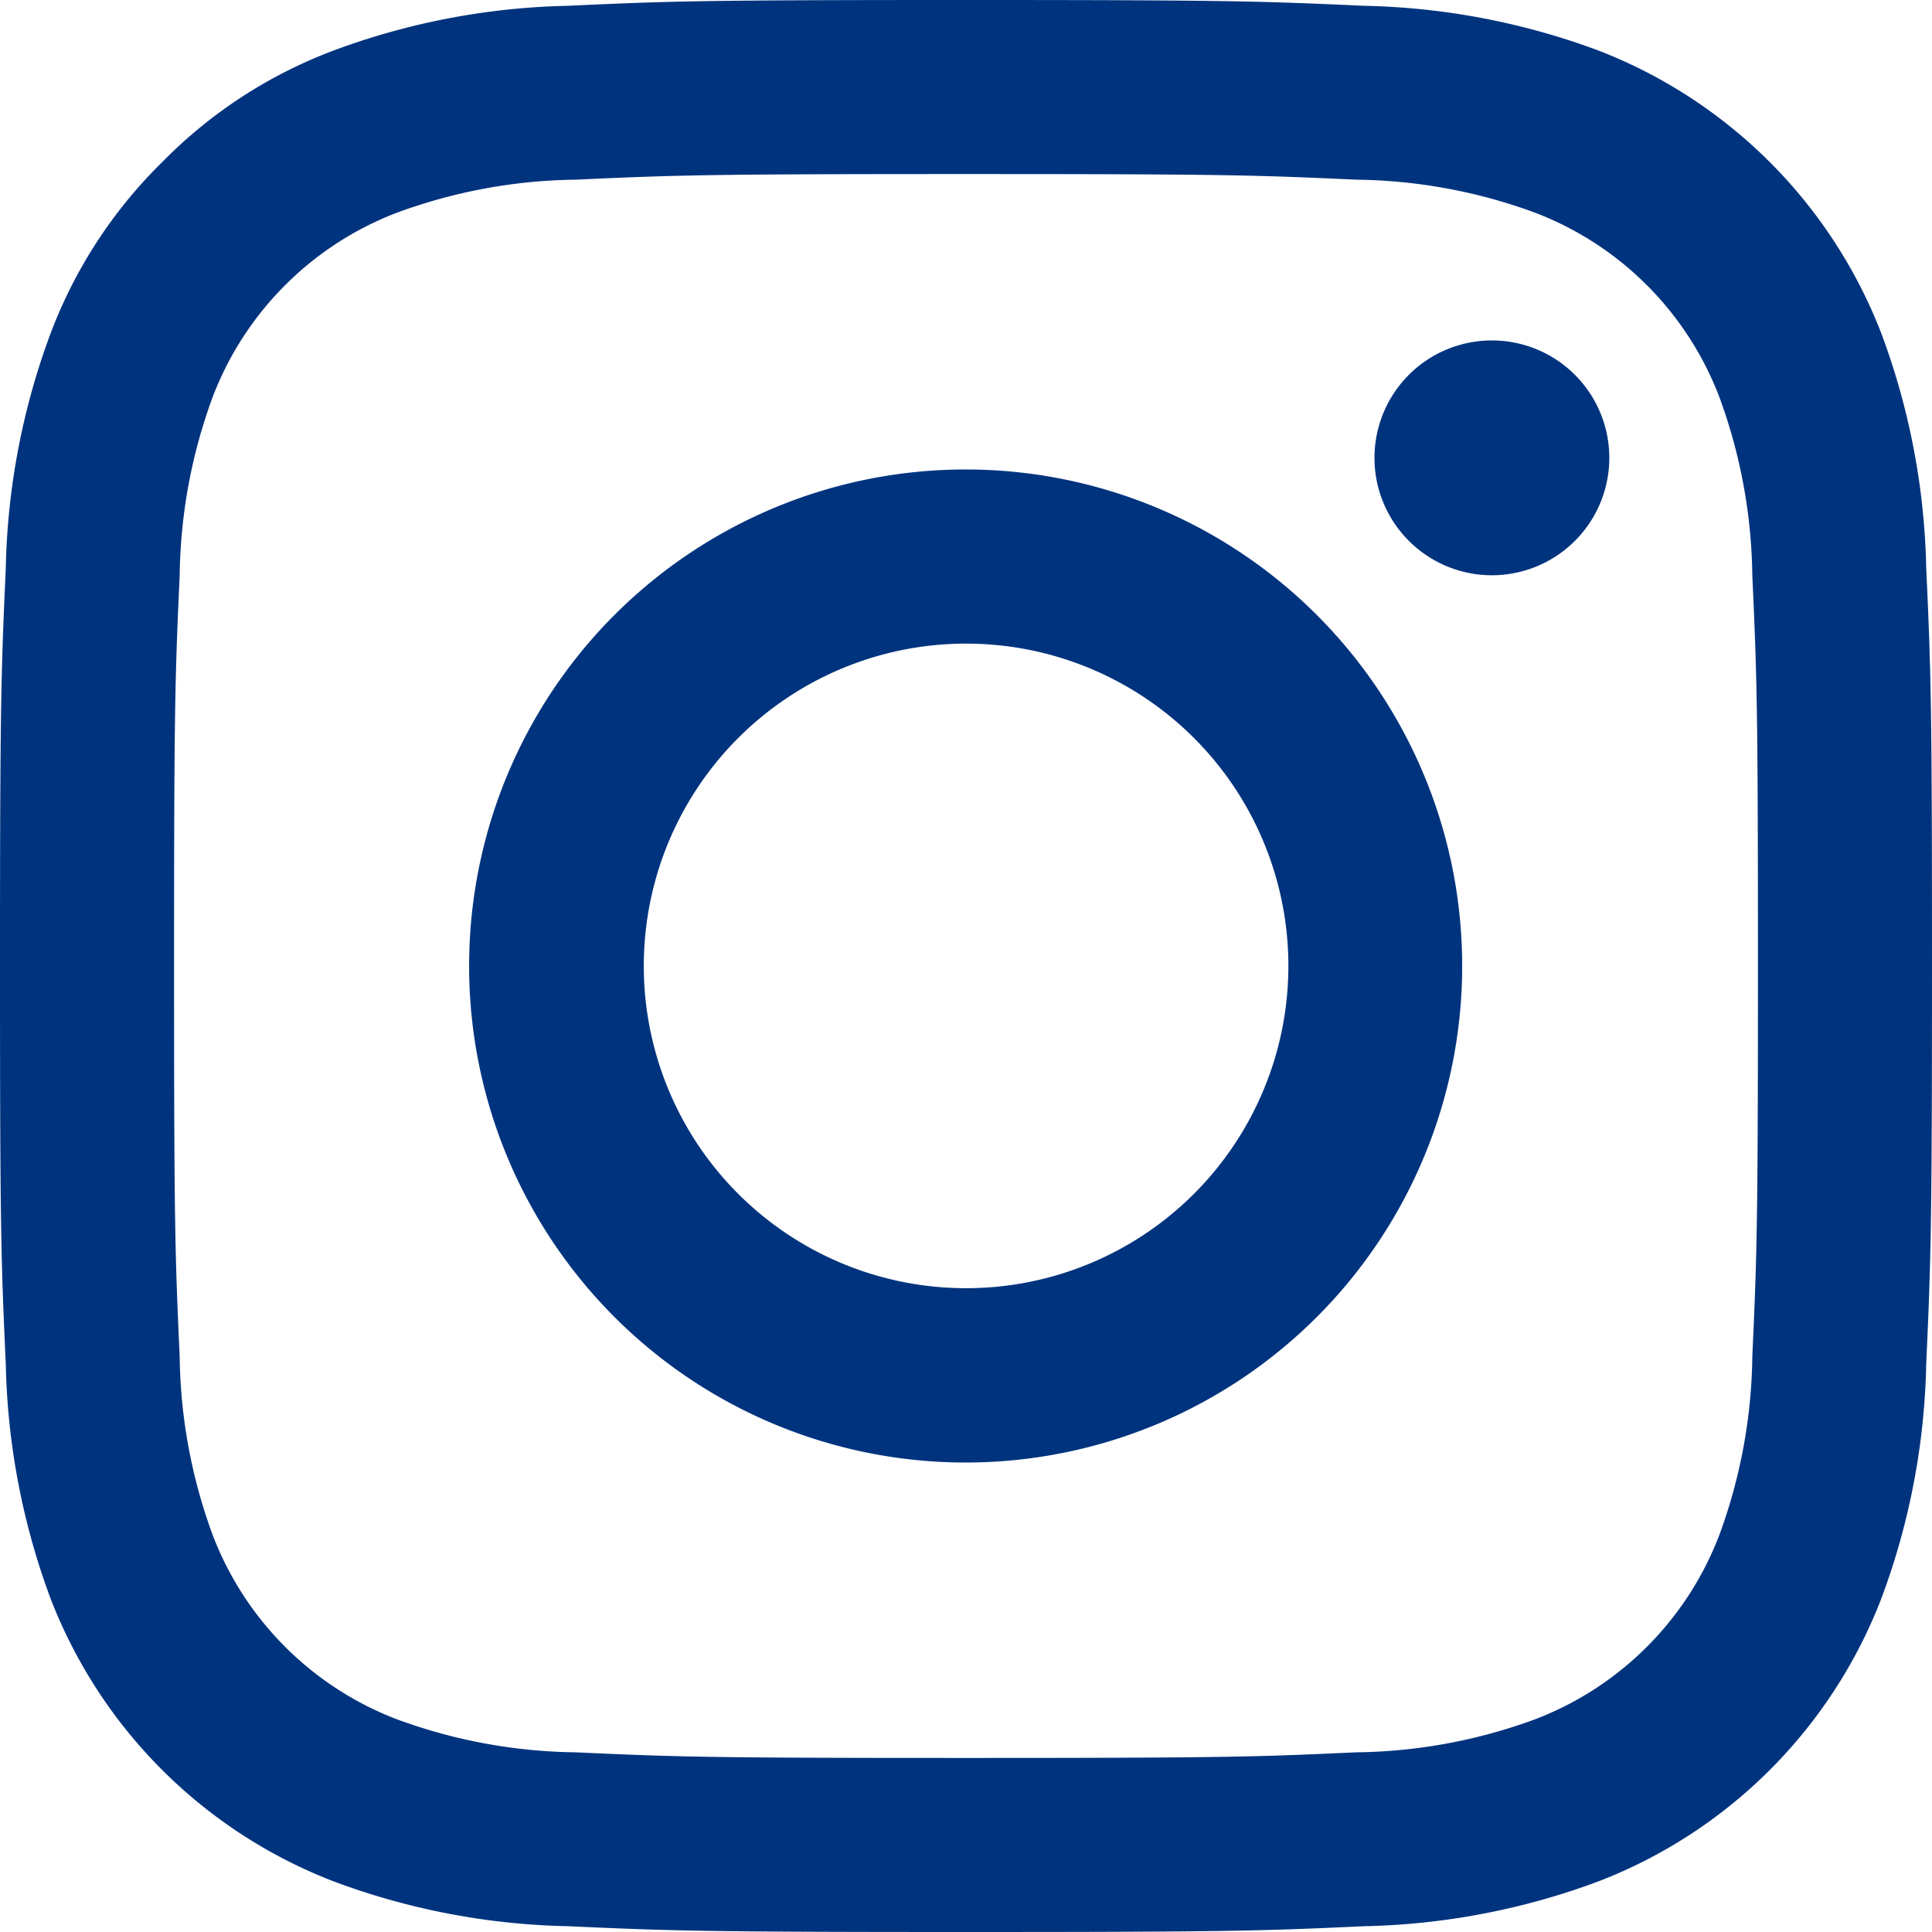 <svg xmlns="http://www.w3.org/2000/svg" width="22" height="22" viewBox="0 0 22 22">
  <path id="Icon_akar-instagram-fill" data-name="Icon akar-instagram-fill" d="M7.965,1.566C9.138,1.512,9.512,1.5,12.5,1.5s3.362.013,4.534.066a8.1,8.1,0,0,1,2.672.511,5.631,5.631,0,0,1,3.216,3.217,8.09,8.09,0,0,1,.512,2.67c.054,1.175.066,1.549.066,4.536s-.013,3.362-.066,4.535a8.064,8.064,0,0,1-.512,2.67,5.616,5.616,0,0,1-3.216,3.217,8.09,8.09,0,0,1-2.67.512c-1.174.054-1.548.066-4.536.066s-3.362-.013-4.535-.066a8.064,8.064,0,0,1-2.67-.512,5.621,5.621,0,0,1-3.218-3.216,8.119,8.119,0,0,1-.511-2.67C1.512,15.861,1.5,15.487,1.5,12.5s.013-3.362.066-4.534a8.1,8.1,0,0,1,.511-2.672,5.4,5.4,0,0,1,1.27-1.948A5.392,5.392,0,0,1,5.294,2.077a8.119,8.119,0,0,1,2.67-.511Zm8.98,1.98c-1.16-.053-1.508-.064-4.445-.064s-3.285.011-4.445.064a6.08,6.08,0,0,0-2.043.379A3.633,3.633,0,0,0,3.925,6.012a6.08,6.08,0,0,0-.379,2.043c-.053,1.16-.064,1.508-.064,4.445s.011,3.285.064,4.445a6.08,6.08,0,0,0,.379,2.043,3.633,3.633,0,0,0,2.087,2.087,6.08,6.08,0,0,0,2.043.379c1.16.053,1.507.064,4.445.064s3.285-.011,4.445-.064a6.08,6.08,0,0,0,2.043-.379,3.633,3.633,0,0,0,2.087-2.087,6.08,6.08,0,0,0,.379-2.043c.053-1.16.064-1.508.064-4.445s-.011-3.285-.064-4.445a6.08,6.08,0,0,0-.379-2.043,3.633,3.633,0,0,0-2.087-2.087,6.08,6.08,0,0,0-2.043-.379ZM11.1,15.891A3.67,3.67,0,1,0,8.831,12.5,3.669,3.669,0,0,0,11.1,15.891ZM8.5,8.5a5.654,5.654,0,1,1,0,8,5.654,5.654,0,0,1,0-8Zm10.906-.814a1.337,1.337,0,1,0-1.863-.027,1.337,1.337,0,0,0,1.863.027Z" transform="translate(-1.5 -1.5)" fill="#00337e"/>
</svg>
